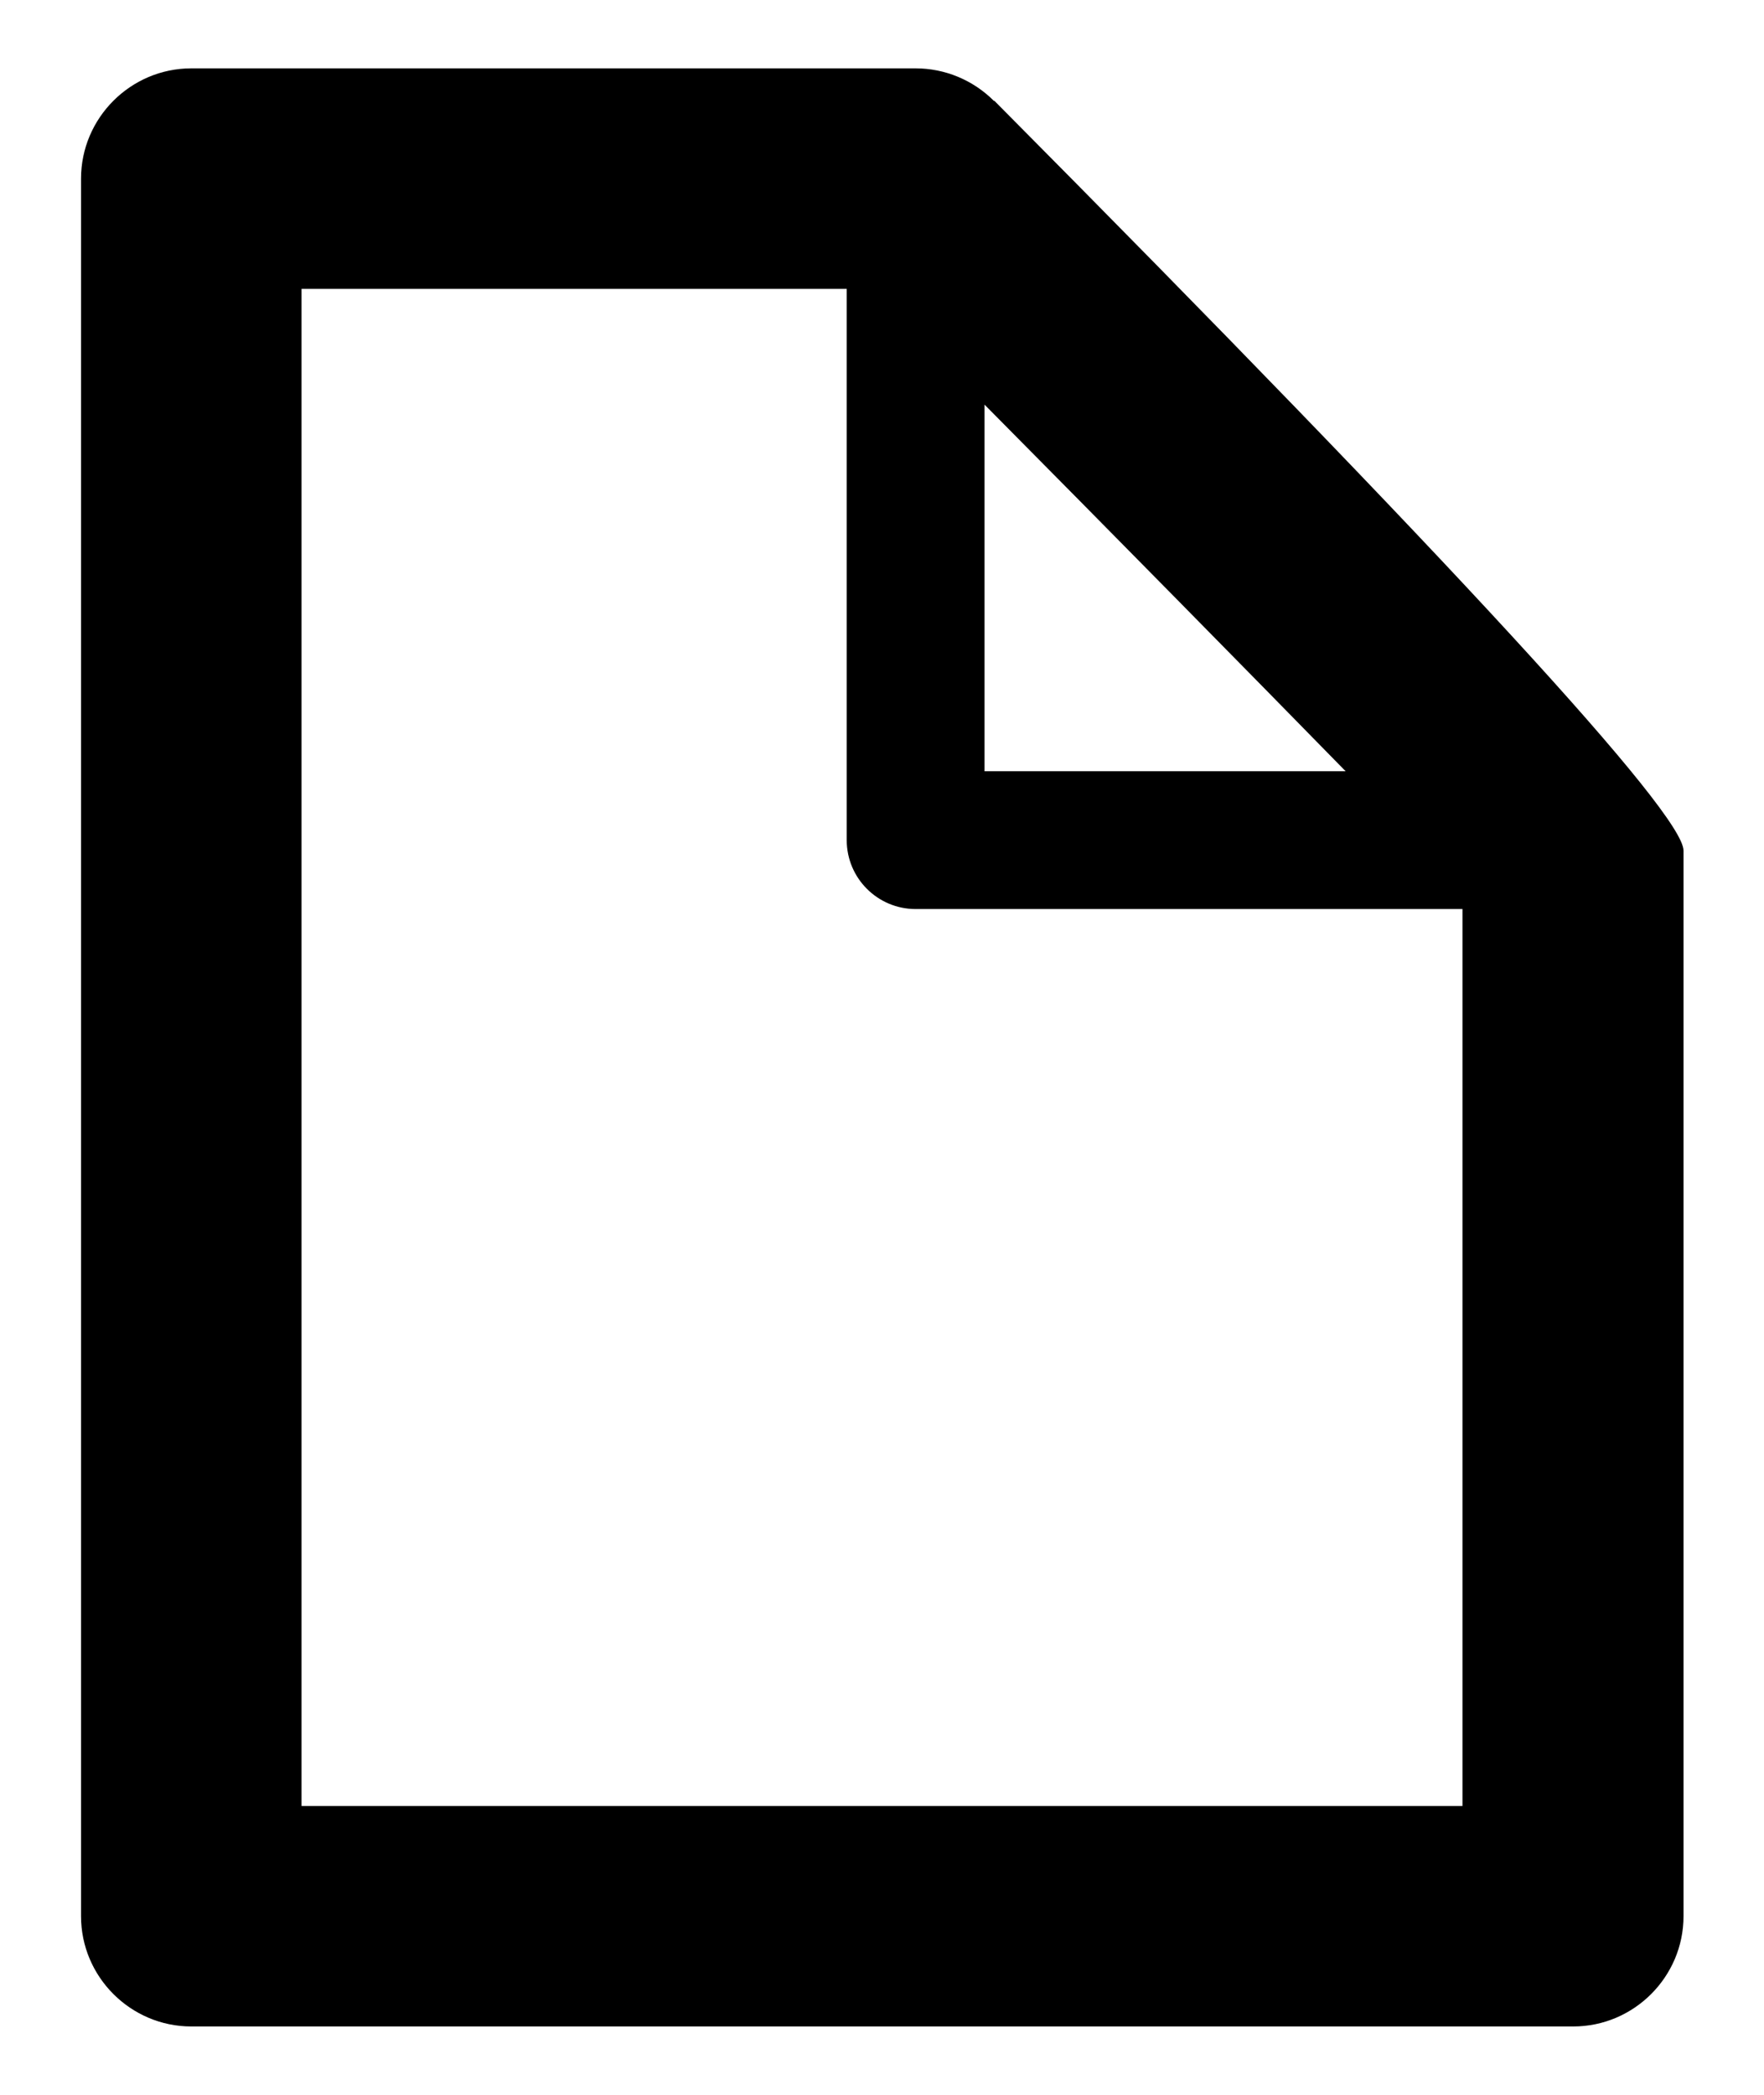 <?xml version="1.0" encoding="UTF-8"?>
<svg id="Layer_2" xmlns="http://www.w3.org/2000/svg" version="1.1" viewBox="0 0 32 38">
  <!-- Generator: Adobe Illustrator 29.2.0, SVG Export Plug-In . SVG Version: 2.1.0 Build 108)  -->
  <path d="M18.03,1.83c-.38-.38-.89-.59-1.42-.59H3.47c-1.1,0-2,.9-2,2v31.52c0,1.1.9,2,2,2h25.07c1.1,0,2-.9,2-2V15.43q0-1.01-12.5-13.6ZM17.86,7.34c2.28,2.3,4.75,4.81,6.55,6.65h-6.55v-6.65ZM5.47,32.76V5.24h9.89v10c0,.69.56,1.25,1.25,1.25h9.92v16.27H5.47Z"/>
</svg>